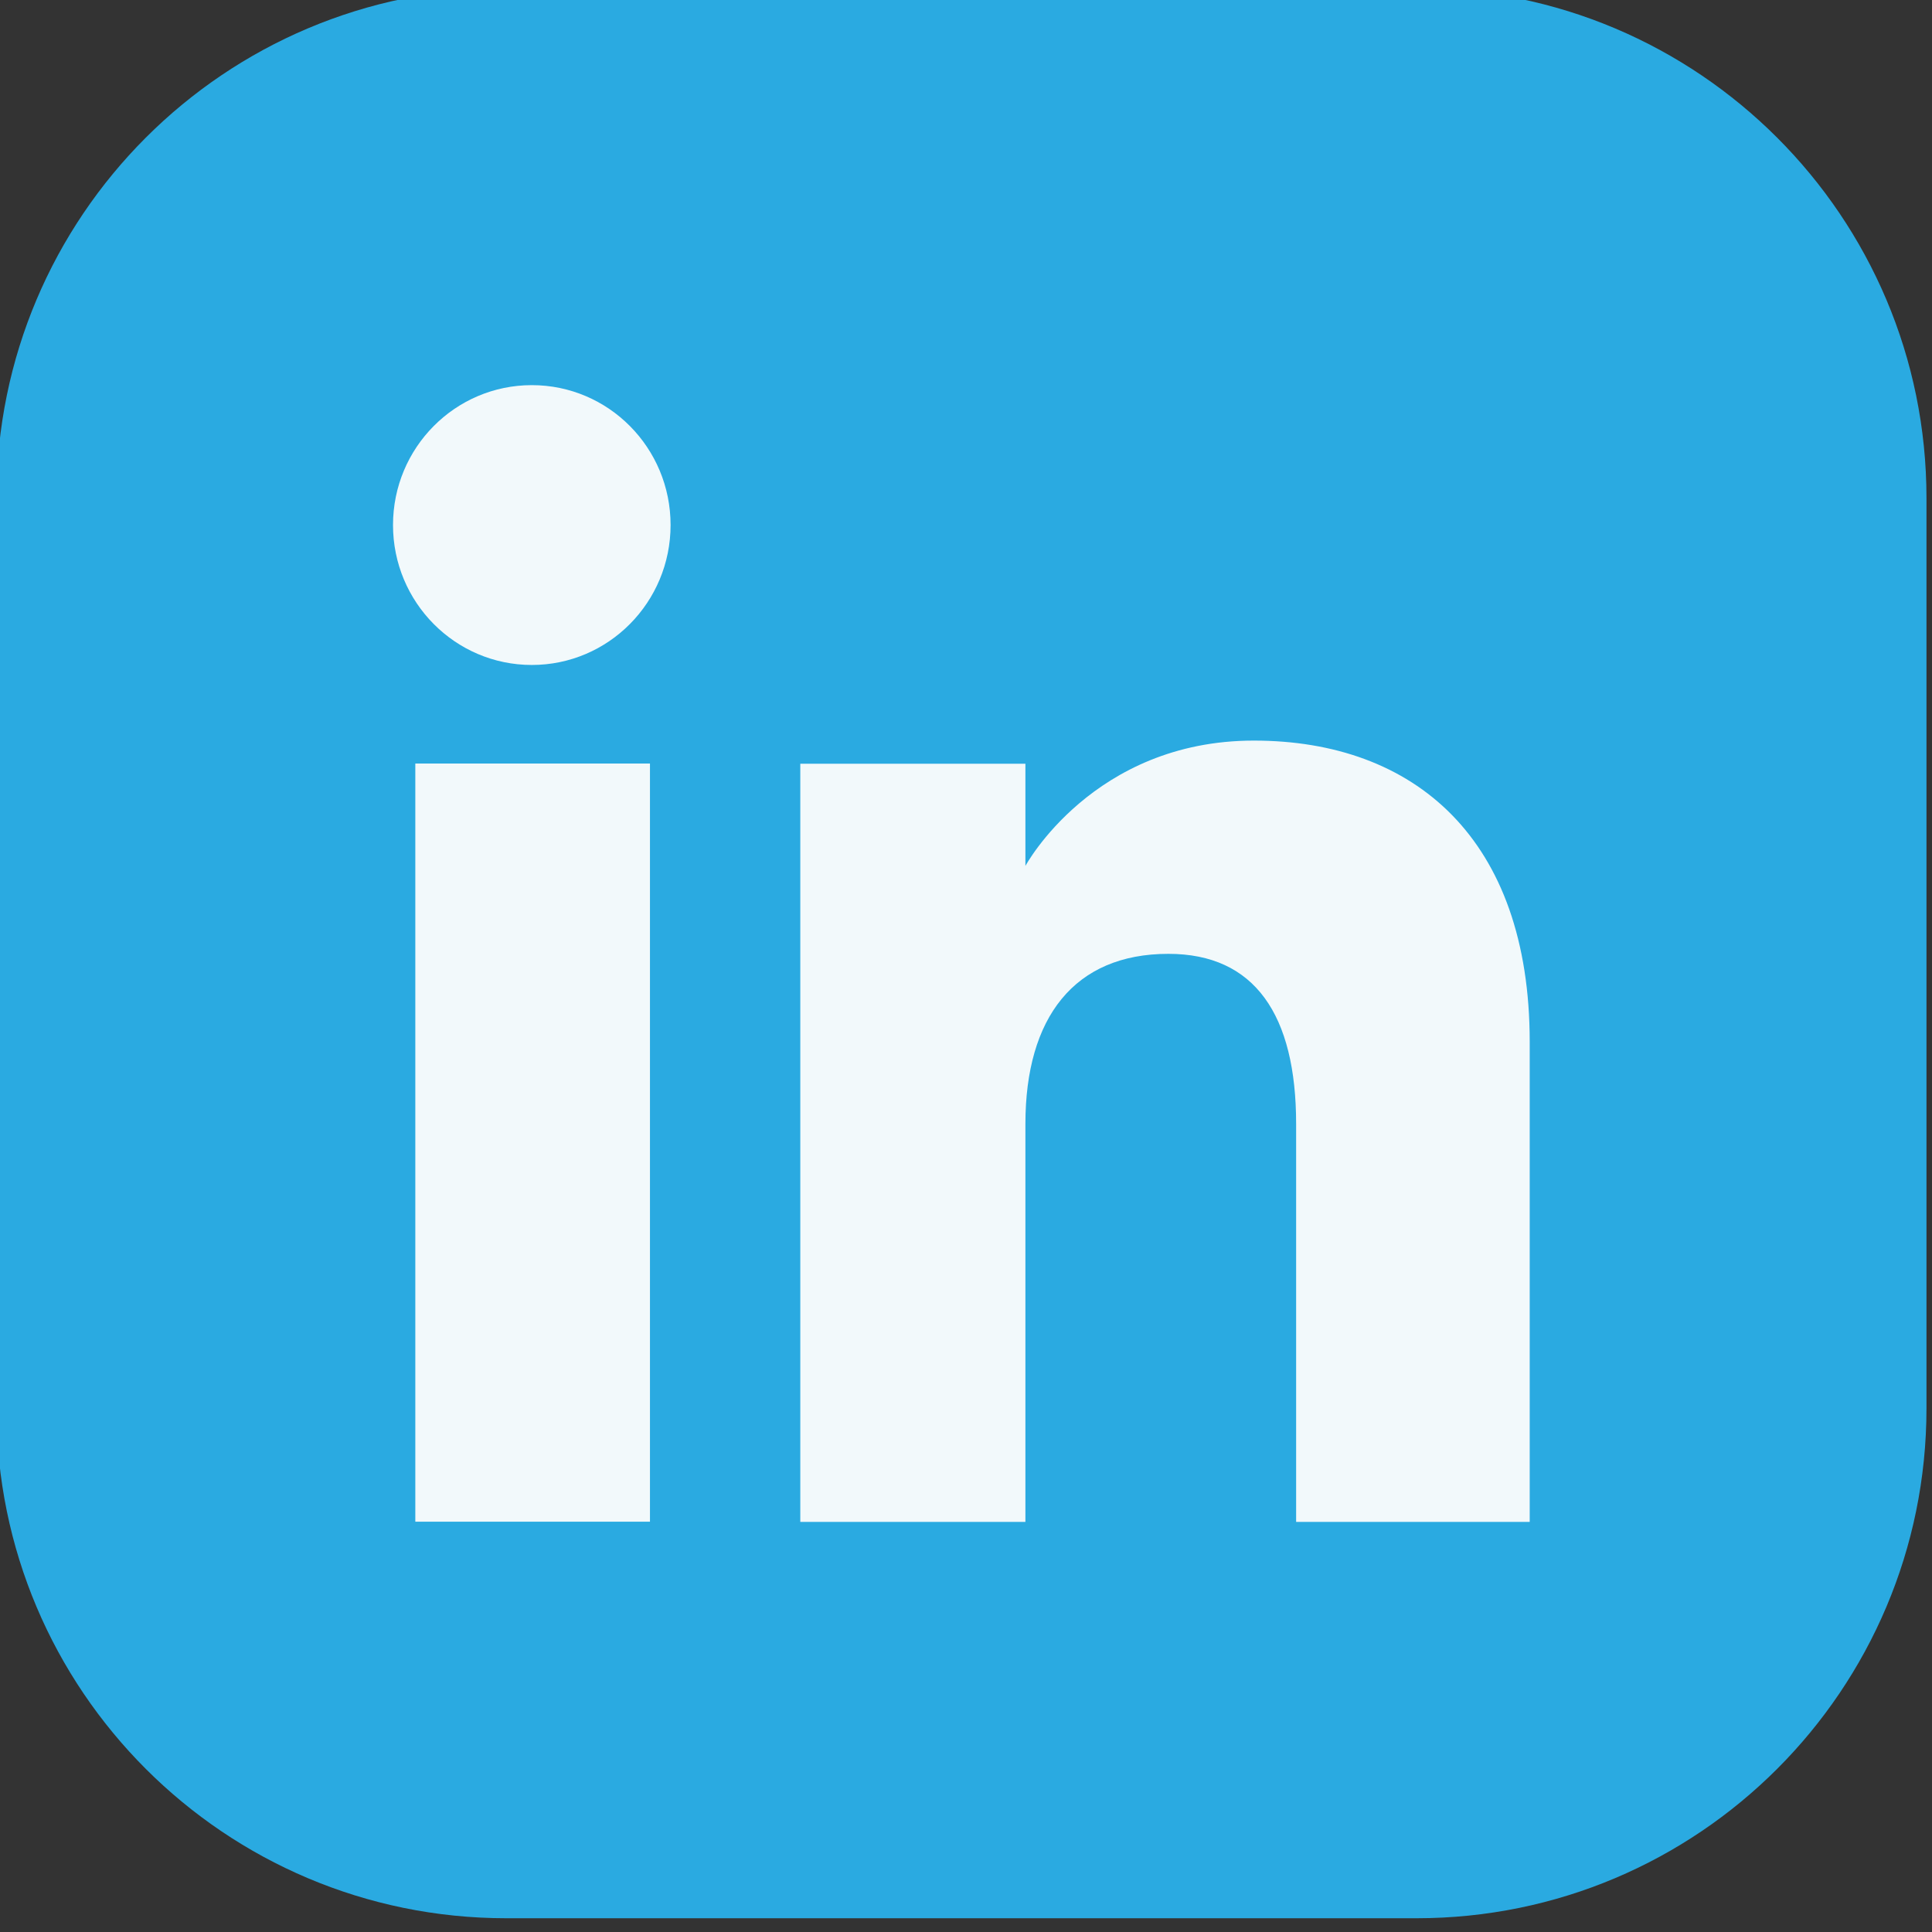 <?xml version="1.0" encoding="UTF-8" standalone="no"?>
<!DOCTYPE svg PUBLIC "-//W3C//DTD SVG 1.1//EN" "http://www.w3.org/Graphics/SVG/1.1/DTD/svg11.dtd">
<svg width="100%" height="100%" viewBox="0 0 228 228" version="1.1" xmlns="http://www.w3.org/2000/svg" xmlns:xlink="http://www.w3.org/1999/xlink" xml:space="preserve" xmlns:serif="http://www.serif.com/" style="fill-rule:evenodd;clip-rule:evenodd;stroke-linejoin:round;stroke-miterlimit:2;">
    <rect x="0" y="0" width="228" height="228" fill="#333333" stroke="none"/>
    <g transform="matrix(1,0,0,1,-10865.8,-34513.5)">
        <g transform="matrix(8.333,0,0,8.333,0,0)">
            <g transform="matrix(0,-1,-1,0,1317.56,4160.21)">
                <g>
                    <path d="M-1.311,-1.311C-2.035,-1.311 -2.621,-0.724 -2.621,-0C-2.621,0.723 -2.035,1.311 -1.311,1.311C-0.587,1.311 -0,0.723 -0,-0C-0,-0.724 -0.587,-1.311 -1.311,-1.311" style="fill-rule:nonzero;"/>
                </g>
            </g>
        </g>
        <g transform="matrix(8.333,0,0,8.333,0,0)">
            <g transform="matrix(1,0,0,1,1324.01,4141.62)">
                <path d="M0,27.332L-12.891,27.332C-16.879,27.332 -20.112,24.099 -20.112,20.111L-20.112,7.22C-20.112,3.233 -16.879,0 -12.891,0L0,0C3.988,0 7.221,3.233 7.221,7.22L7.221,20.111C7.221,24.099 3.988,27.332 0,27.332" style="fill:rgb(42,170,225);fill-rule:nonzero;"/>
            </g>
        </g>
        <g transform="matrix(8.333,0,0,8.333,0,0)">
            <g transform="matrix(1,0,0,1,0,3496.99)">
                <rect x="1309.83" y="655.609" width="3.323" height="10.737" style="fill:rgb(242,249,251);"/>
            </g>
        </g>
        <g transform="matrix(8.333,0,0,8.333,0,0)">
            <g transform="matrix(1,0,0,1,1311.48,4147.24)">
                <path d="M0,3.963C1.086,3.963 1.965,3.075 1.965,1.981C1.965,0.887 1.086,0 0,0C-1.086,0 -1.966,0.887 -1.966,1.981C-1.966,3.075 -1.086,3.963 0,3.963" style="fill:rgb(242,249,251);fill-rule:nonzero;"/>
            </g>
        </g>
        <g transform="matrix(8.333,0,0,8.333,0,0)">
            <g transform="matrix(1,0,0,1,1318.47,4157.91)">
                <path d="M0,-0.207C0,-1.716 0.694,-2.616 2.025,-2.616C3.247,-2.616 3.834,-1.753 3.834,-0.207L3.834,5.429L7.142,5.429L7.142,-1.369C7.142,-4.245 5.512,-5.636 3.235,-5.636C0.958,-5.636 0,-3.861 0,-3.861L0,-5.308L-3.188,-5.308L-3.188,5.429L0,5.429L0,-0.207Z" style="fill:rgb(242,249,251);fill-rule:nonzero;"/>
            </g>
        </g>
    </g>
</svg>
